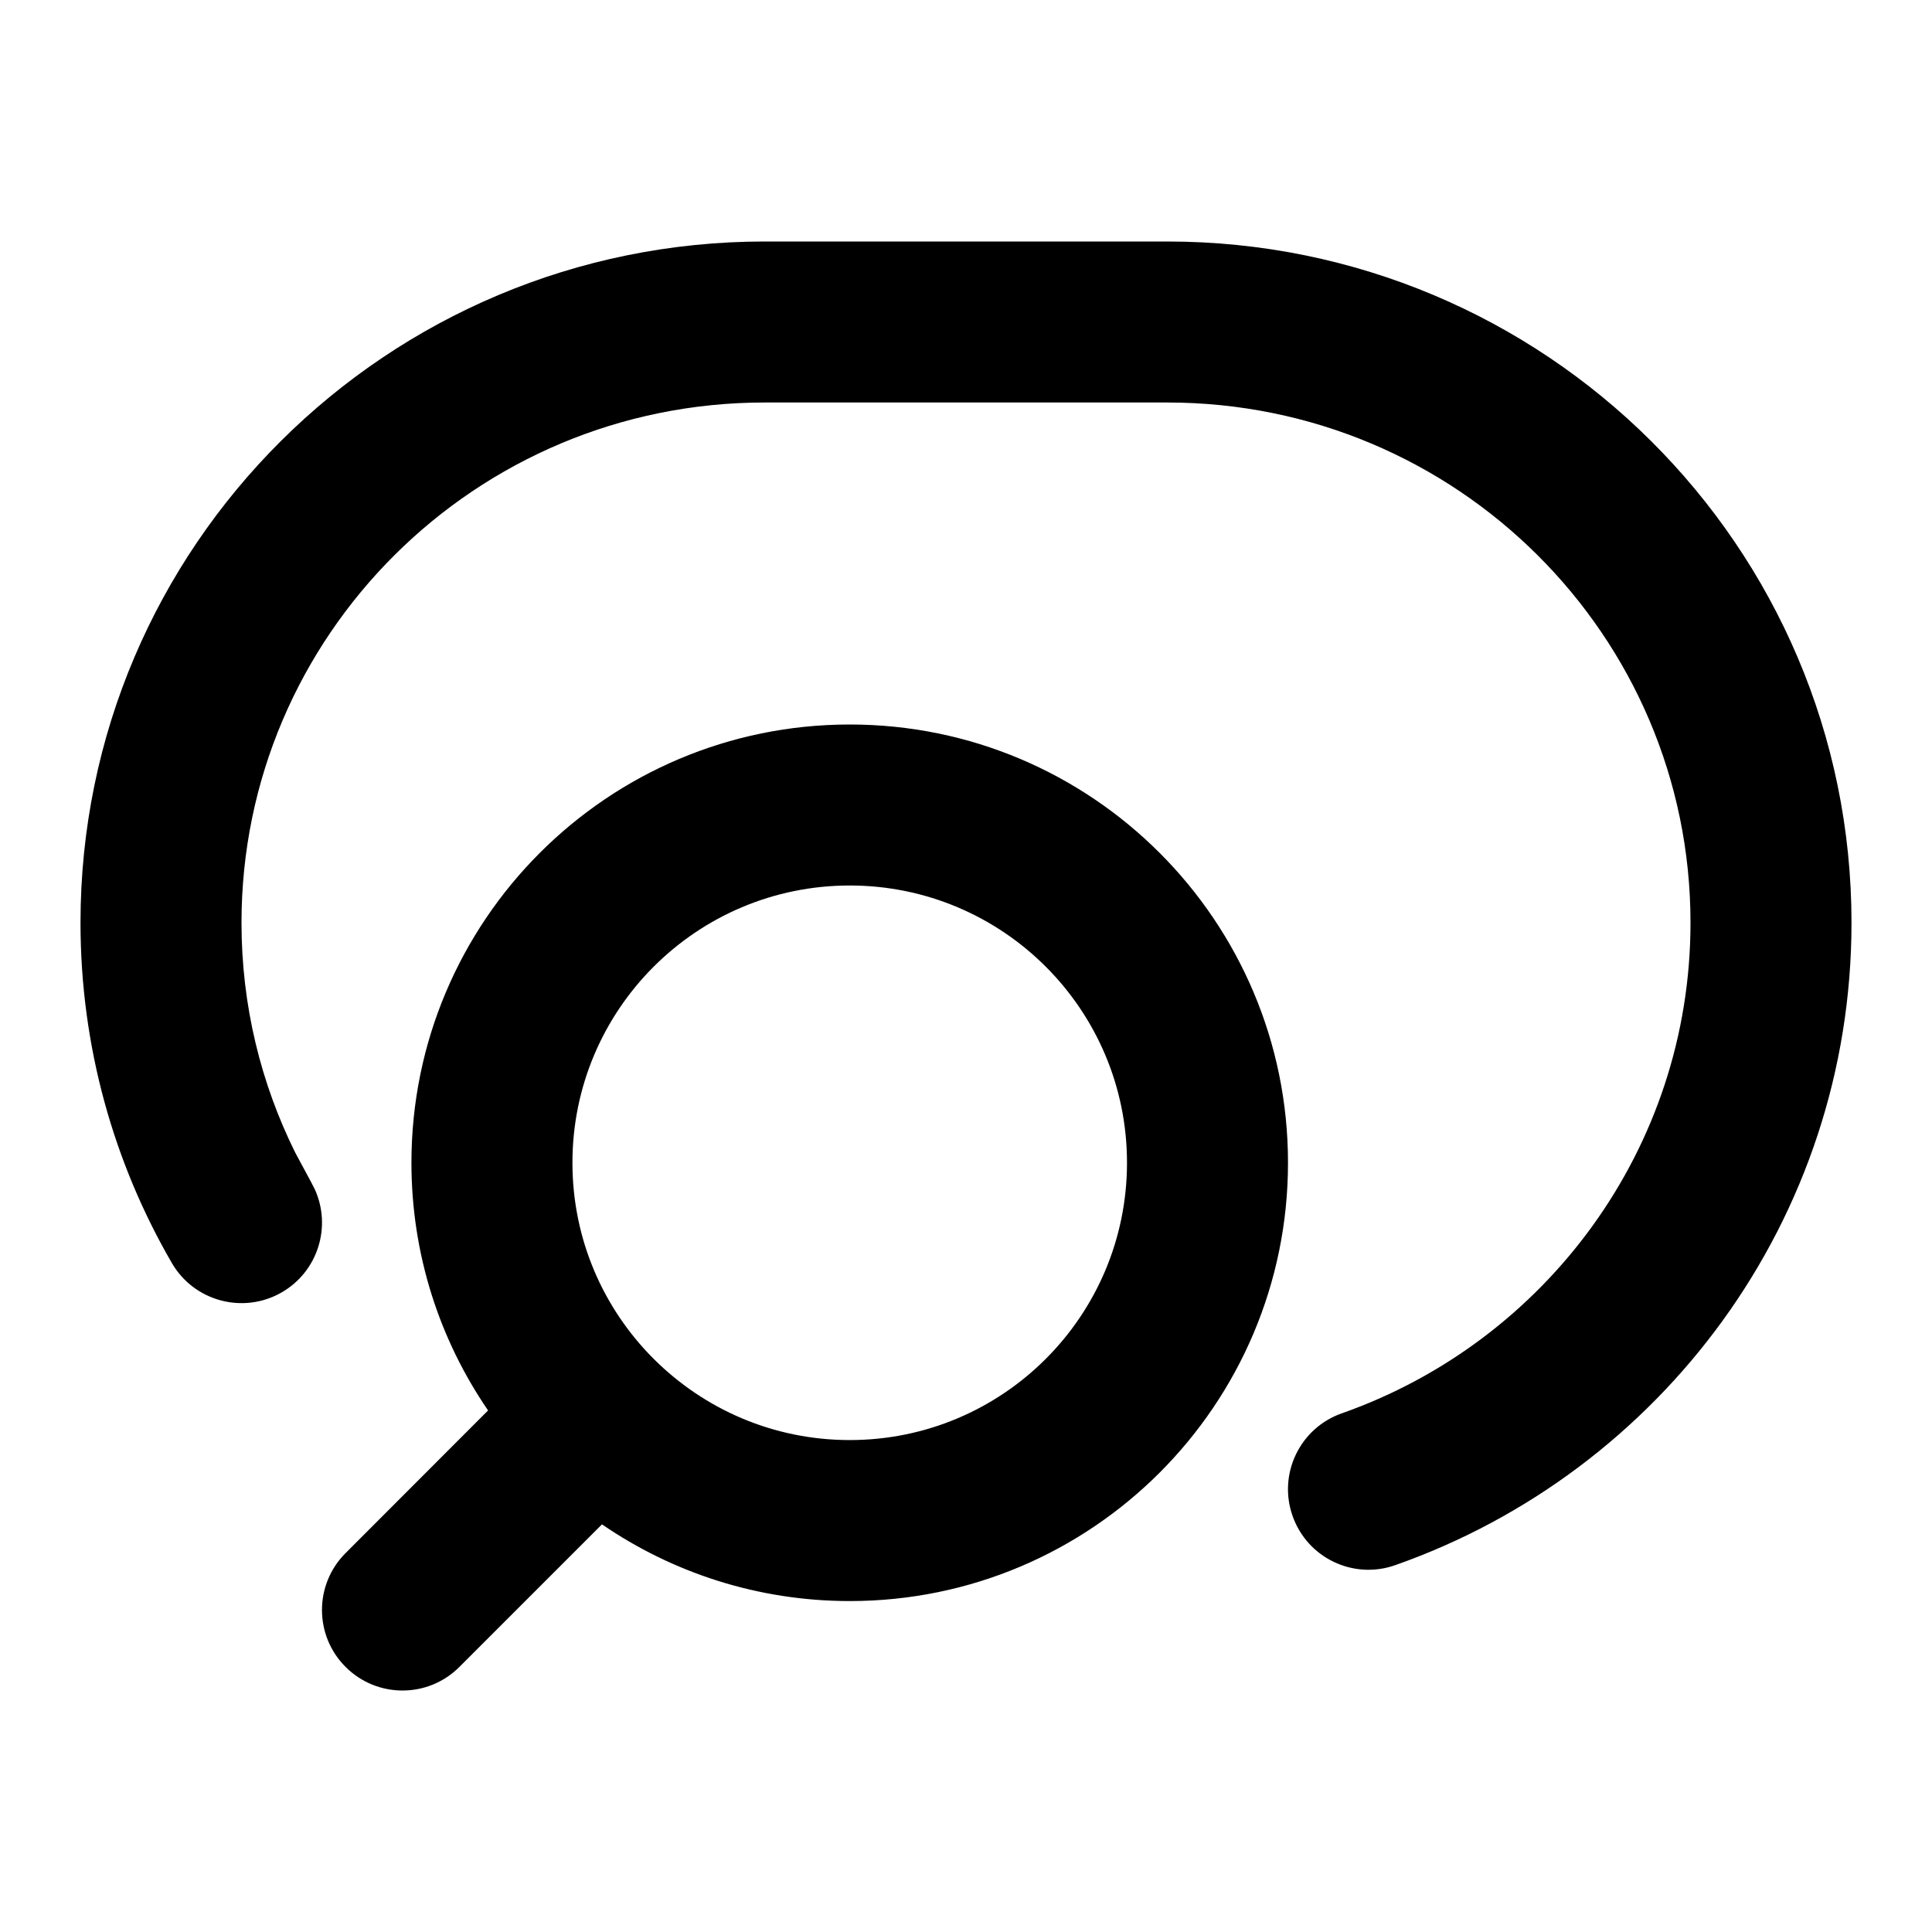 <svg width="24" height="24" viewBox="0 0 24 24" fill="none" xmlns="http://www.w3.org/2000/svg">
<path d="M14 14.444C14 12.542 12.458 11 10.556 11C8.653 11 7.111 12.542 7.111 14.444C7.111 15.396 7.496 16.256 8.12 16.88C8.745 17.504 9.604 17.889 10.556 17.889C12.458 17.889 14 16.347 14 14.444ZM21 11.462C21 7.898 18.095 5 14.5 5H9.5C5.906 5 3 7.898 3 11.462C3 12.491 3.241 13.461 3.67 14.323L3.865 14.685L3.912 14.777C4.12 15.239 3.95 15.793 3.502 16.053C3.024 16.33 2.412 16.167 2.135 15.69C1.413 14.445 1 13 1 11.462C1 6.784 4.81 3 9.5 3H14.5C19.189 3 23 6.784 23 11.462C23 15.151 20.63 18.283 17.332 19.443C16.811 19.627 16.24 19.353 16.057 18.832C15.873 18.311 16.147 17.74 16.668 17.557C19.196 16.668 21 14.271 21 11.462ZM16 14.444C16 17.451 13.562 19.889 10.556 19.889C9.414 19.889 8.353 19.536 7.478 18.936L5.707 20.707C5.317 21.098 4.683 21.098 4.293 20.707C3.902 20.317 3.902 19.683 4.293 19.293L6.063 17.521C5.463 16.646 5.111 15.586 5.111 14.444C5.111 11.438 7.549 9 10.556 9C13.562 9 16 11.438 16 14.444Z" fill="black"/>
</svg>
